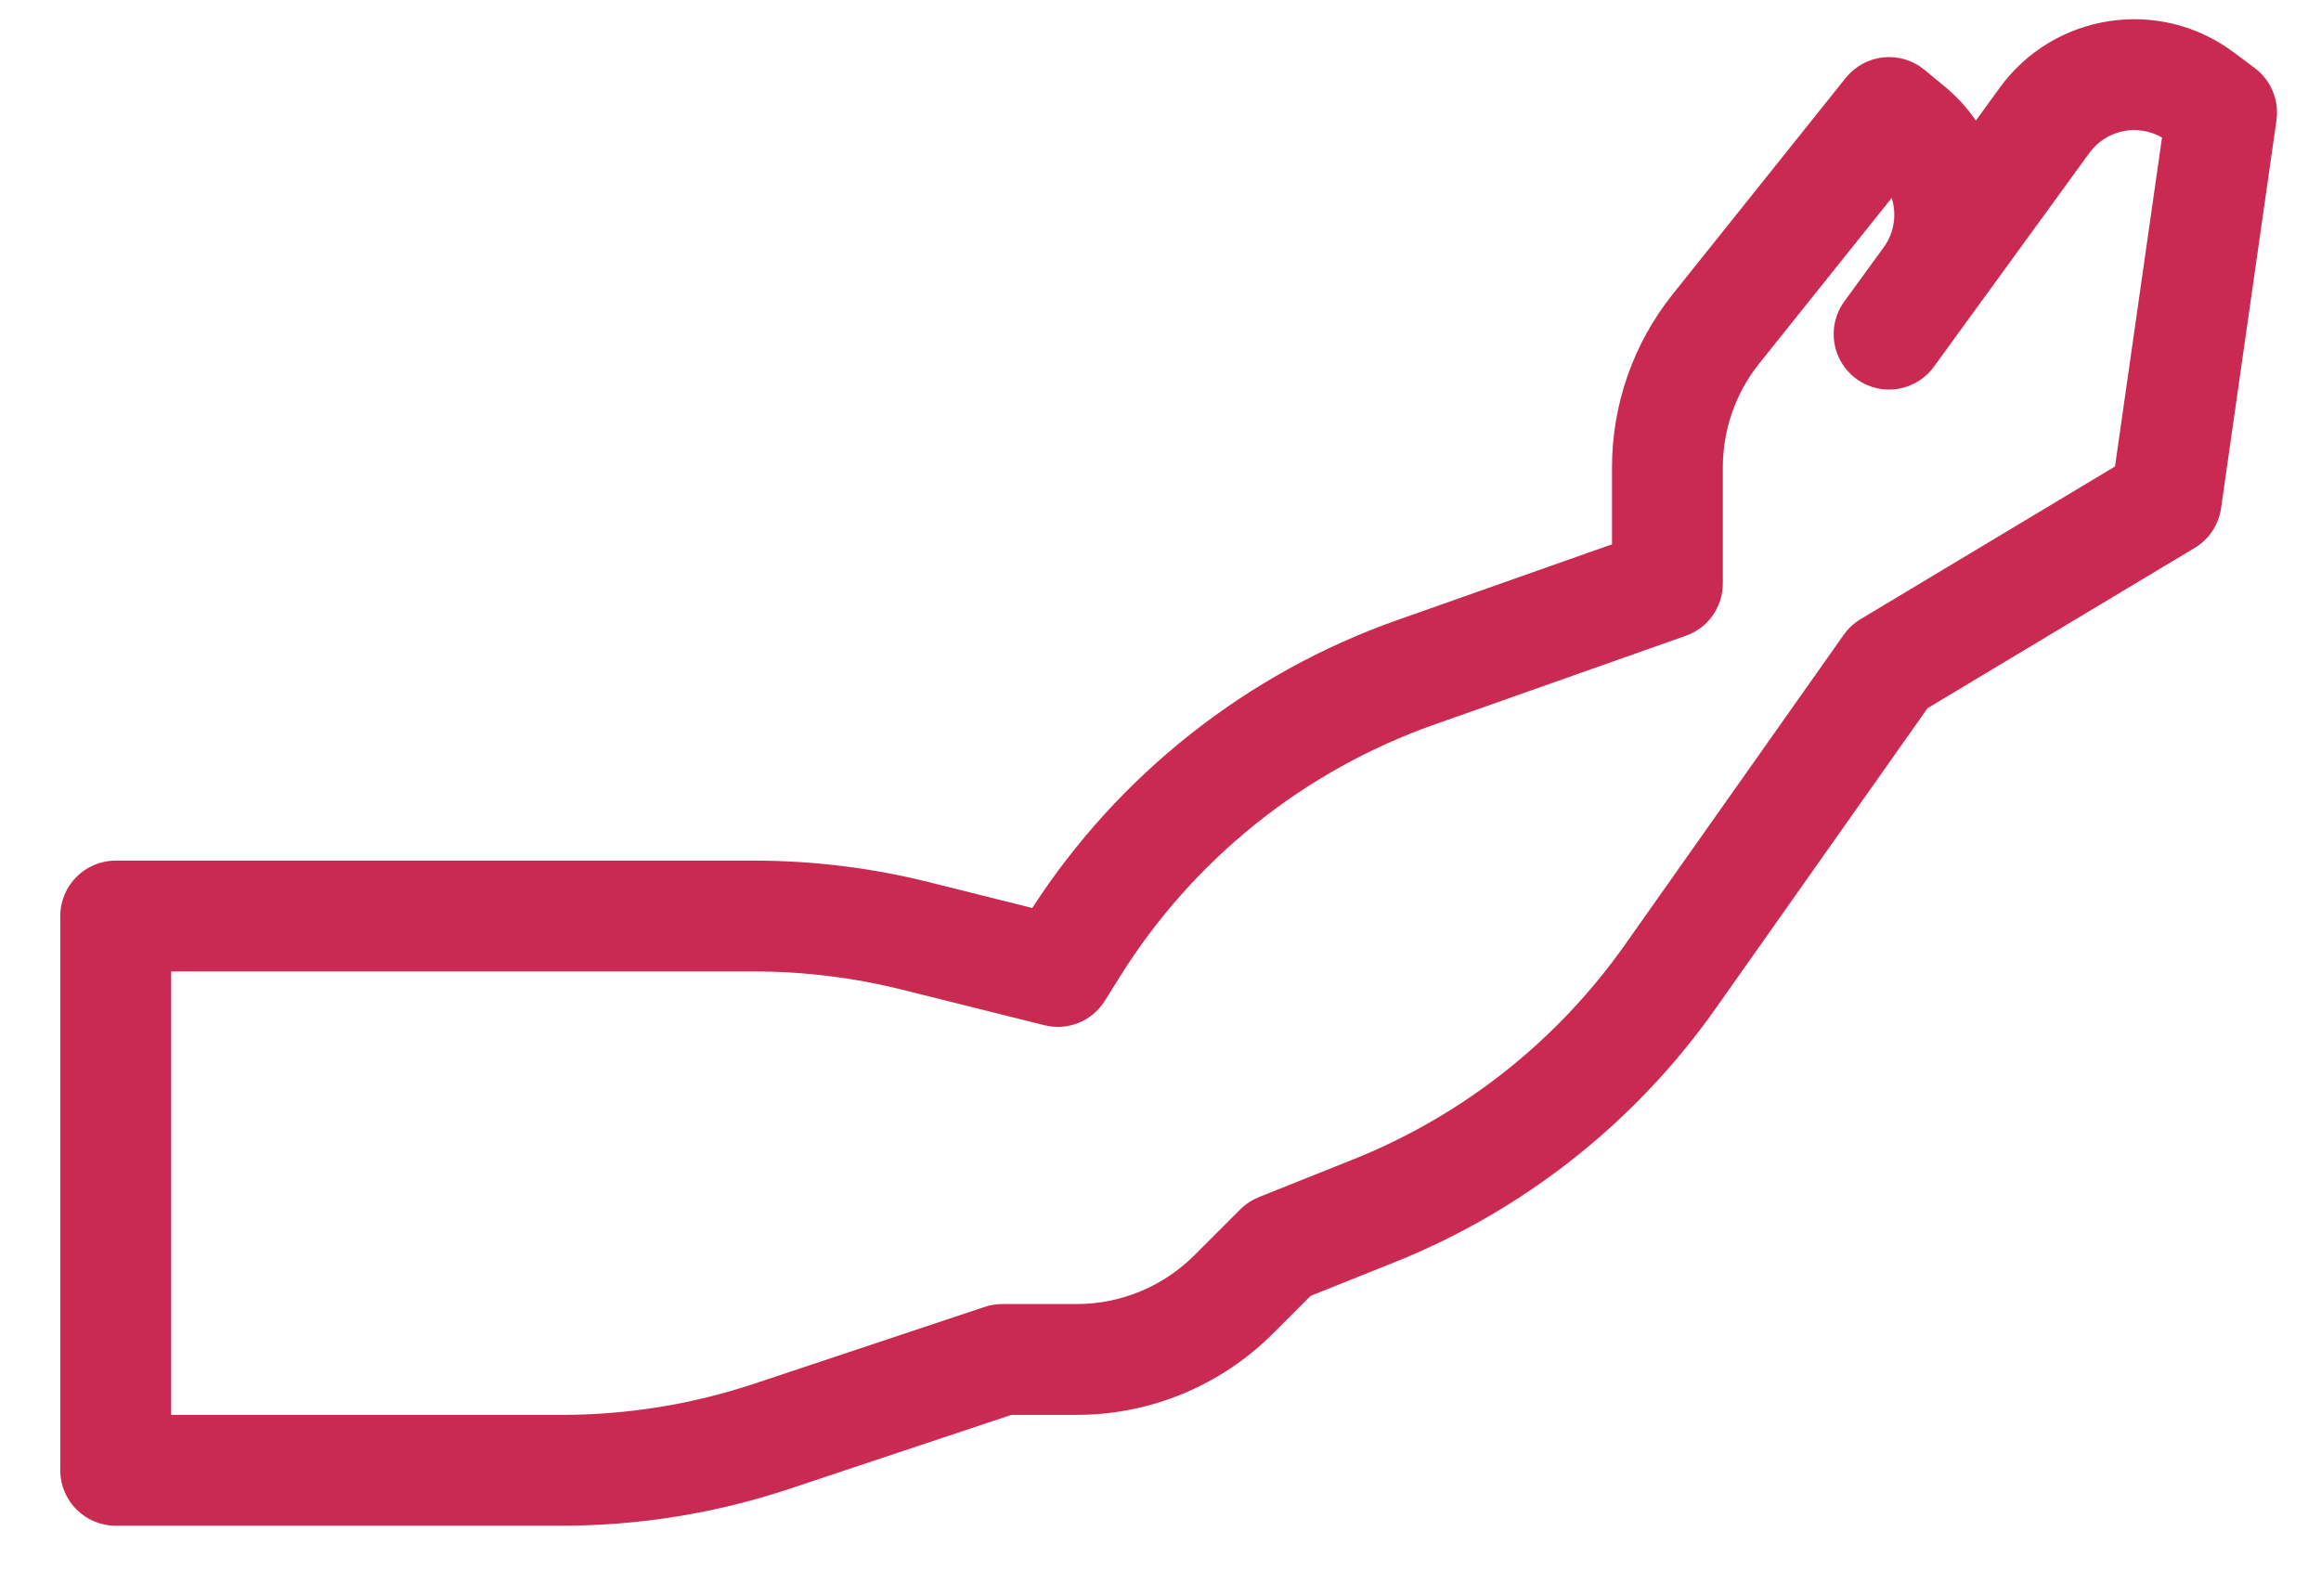 <svg width="32" height="22" viewBox="0 0 32 22" fill="none" xmlns="http://www.w3.org/2000/svg">
<path fill-rule="evenodd" clip-rule="evenodd" d="M1.595 11.865C1.173 11.865 0.831 12.207 0.831 12.629V20.27C0.831 20.692 1.173 21.034 1.595 21.034H7.748C8.816 21.034 9.876 20.862 10.889 20.524L13.944 19.506H14.846C15.86 19.506 16.831 19.103 17.548 18.387L18.07 17.865L19.224 17.403C21.006 16.69 22.543 15.476 23.65 13.909L26.576 9.763L30.258 7.554C30.456 7.436 30.589 7.235 30.622 7.007L31.386 1.659C31.425 1.382 31.311 1.107 31.088 0.939L30.8 0.724C29.777 -0.044 28.323 0.175 27.571 1.209L27.242 1.662C27.124 1.49 26.98 1.332 26.811 1.192L26.531 0.961C26.373 0.831 26.17 0.77 25.966 0.791C25.763 0.812 25.576 0.914 25.448 1.073L23.062 4.056C22.52 4.734 22.225 5.575 22.225 6.443V7.504L19.264 8.549C17.193 9.28 15.424 10.677 14.232 12.518L12.808 12.162C12.021 11.965 11.211 11.865 10.399 11.865H1.595ZM25.971 3.41L25.427 4.157C25.179 4.499 25.254 4.976 25.596 5.225C25.937 5.473 26.415 5.397 26.663 5.056L27.206 4.309C27.207 4.309 27.206 4.309 27.206 4.309L28.807 2.108C29.04 1.788 29.474 1.702 29.808 1.896L29.16 6.431L25.652 8.536C25.561 8.591 25.482 8.664 25.421 8.75L22.402 13.027C21.465 14.354 20.165 15.381 18.657 15.984L17.357 16.504C17.261 16.543 17.173 16.6 17.1 16.673L16.467 17.306C16.037 17.736 15.454 17.978 14.846 17.978H13.82C13.738 17.978 13.656 17.991 13.579 18.017L10.406 19.074C9.549 19.36 8.651 19.506 7.748 19.506H2.36V13.393H10.399C11.086 13.393 11.771 13.478 12.438 13.644L14.399 14.134C14.72 14.215 15.057 14.079 15.232 13.798L15.443 13.461C16.451 11.848 17.978 10.624 19.773 9.99L23.243 8.765C23.549 8.658 23.753 8.369 23.753 8.045V6.443C23.753 5.922 23.93 5.417 24.255 5.011L26.081 2.729C26.152 2.953 26.119 3.206 25.971 3.41Z" fill="#CA2A52"/>
</svg>
